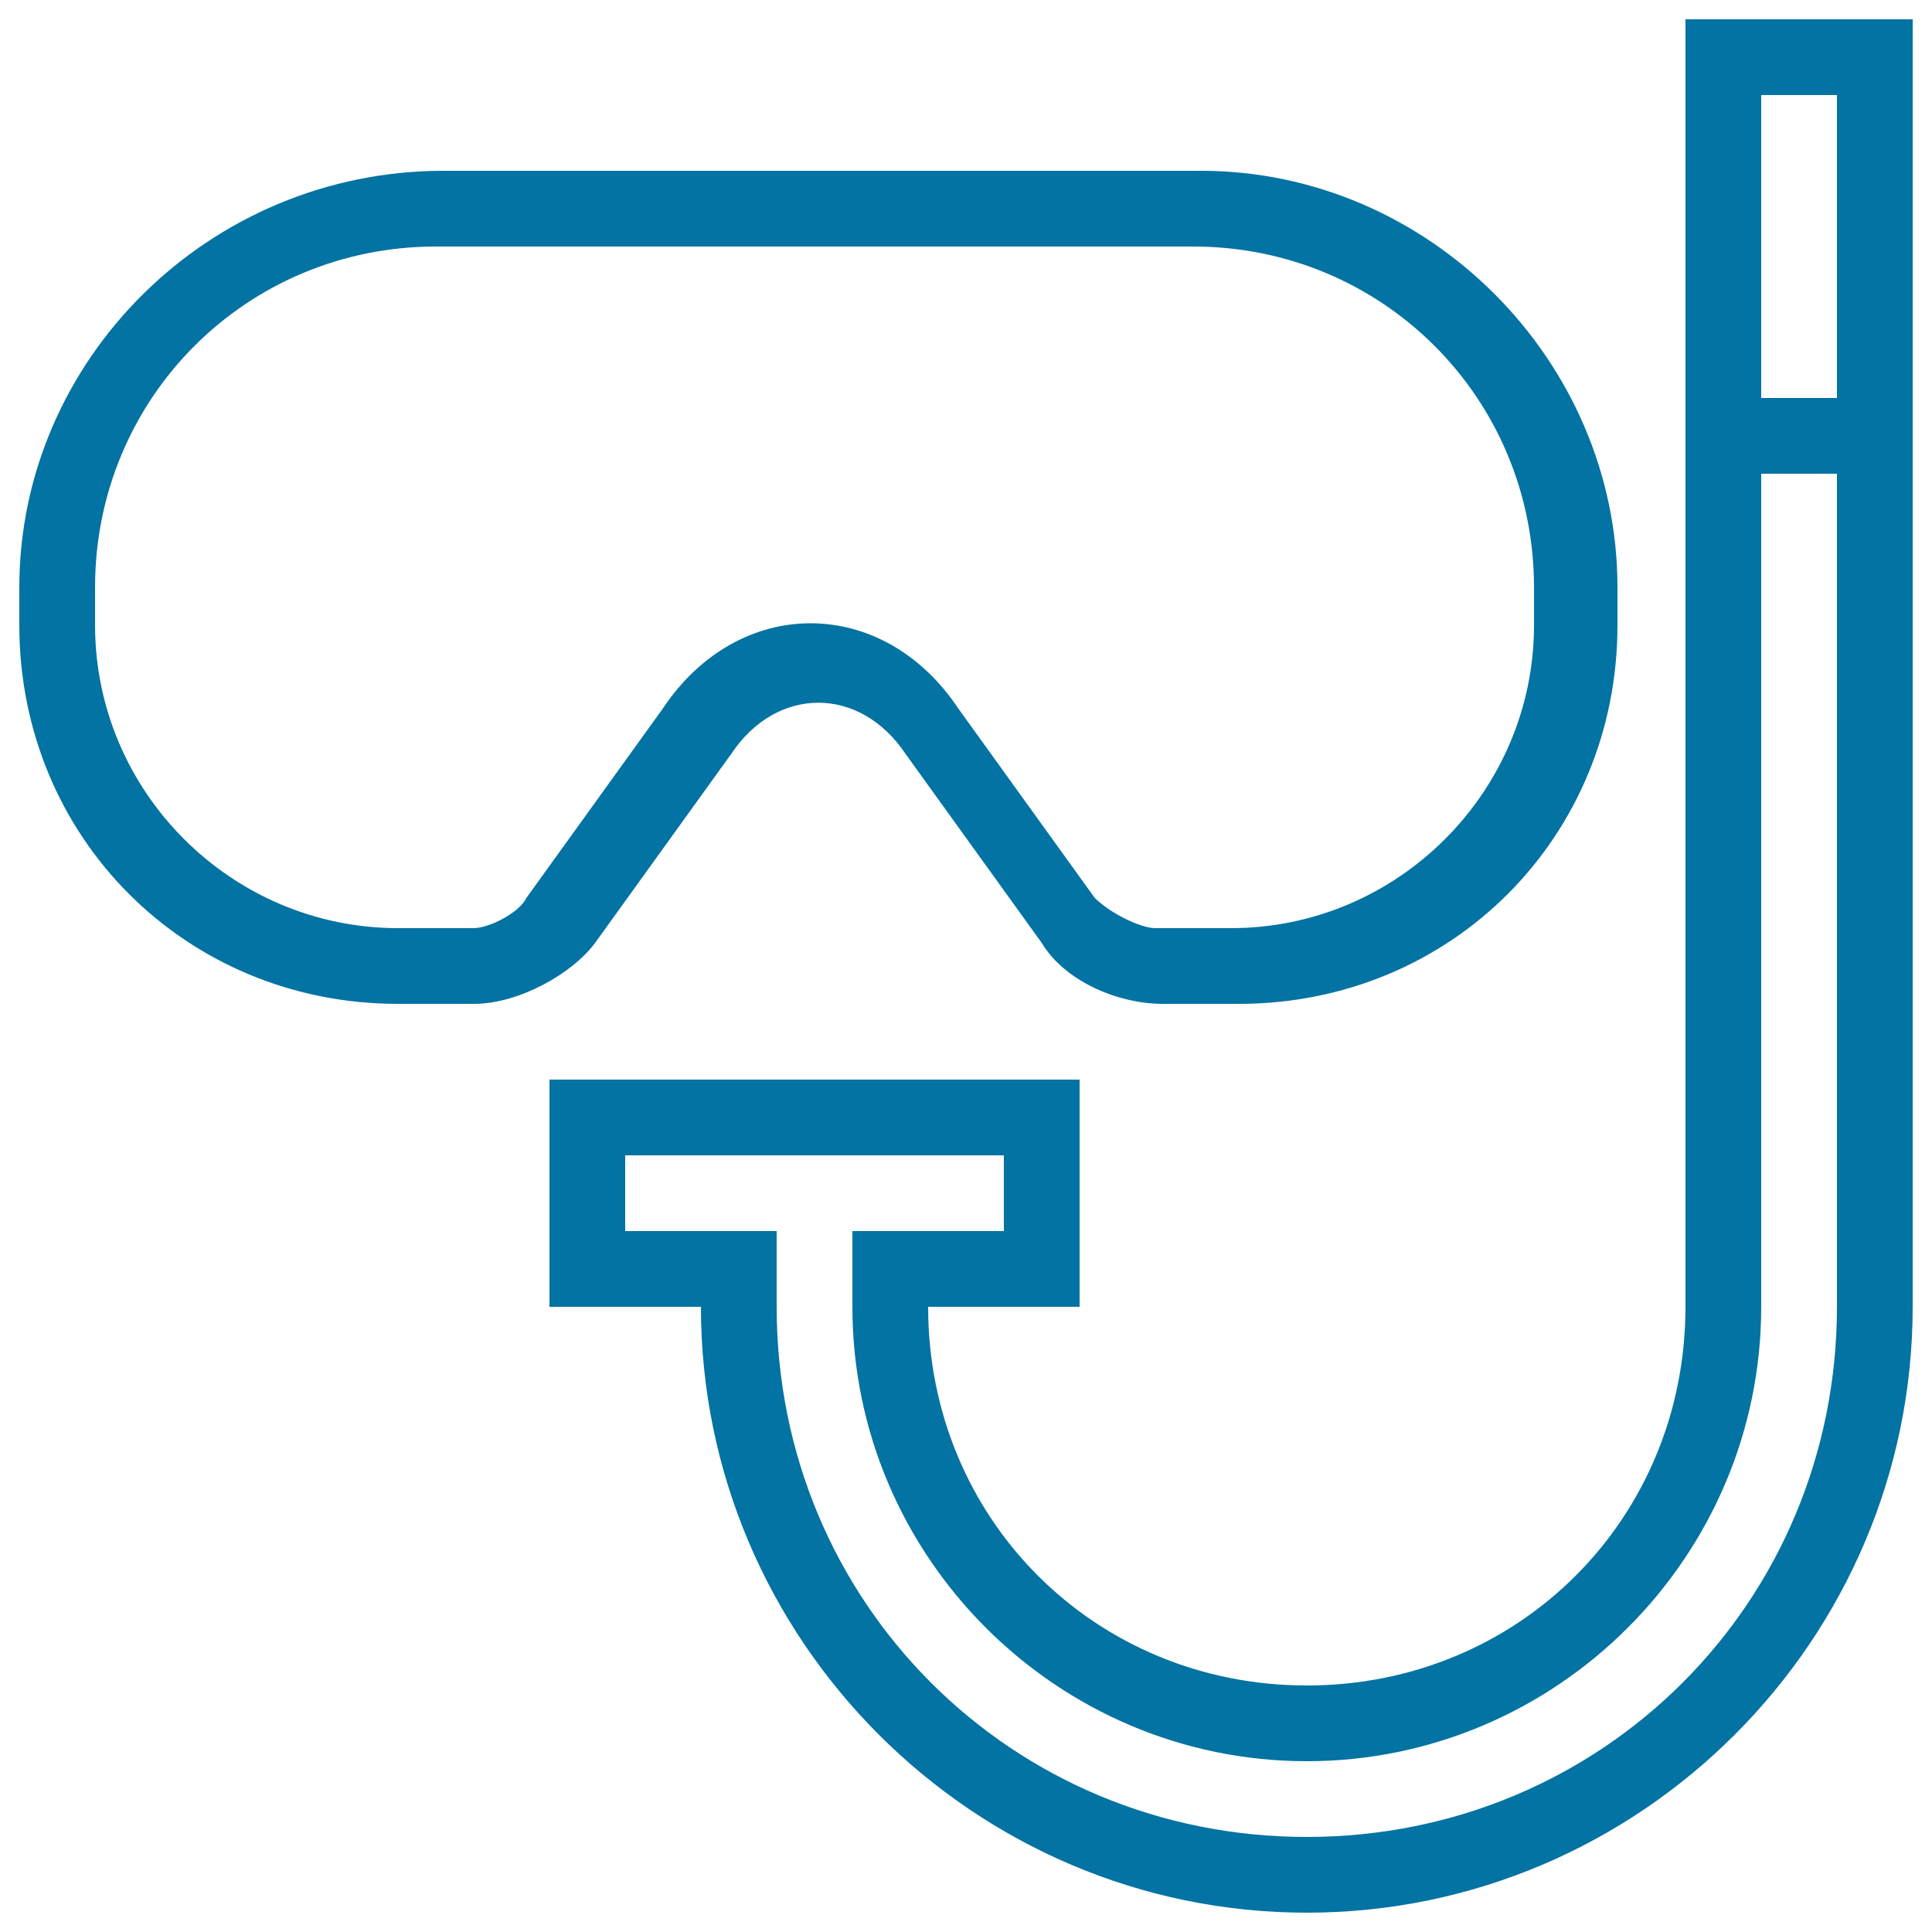 <svg xmlns="http://www.w3.org/2000/svg" viewBox="0 0 1000 1000" style="fill:#0273a2">
<title>Diving Googles Outlined Sportive Tool Symbol SVG icon</title>
<g><g><path d="M307.9,488.2l70.6-98c23.5-35.3,66.6-35.3,90.2,0l70.6,98c11.8,19.6,39.2,31.4,62.7,31.4h39.2c109.8,0,196-86.2,196-196V304c0-117.6-98-215.6-215.6-215.6h-392C108,88.4,10,186.4,10,304v19.6c0,109.8,86.2,196,196,196h39.2C268.7,519.6,296.2,503.9,307.9,488.2z M245.2,480.4H206c-86.2,0-156.8-70.6-156.8-156.8V304c0-98,78.4-176.4,176.4-176.4h392c98,0,176.4,78.4,176.4,176.4v19.6c0,86.2-70.6,156.8-156.8,156.8H598c-7.8,0-23.5-7.8-31.4-15.7l-70.6-98c-39.2-58.8-113.7-58.8-152.9,0l-70.6,98C268.7,472.6,253,480.4,245.2,480.4z"/><path d="M872.4,10v666.4c0,109.8-86.2,196-196,196s-196-86.2-196-196h78.4V558.8H284.4v117.6h78.4c0,172.5,141.1,313.6,313.6,313.6S990,848.9,990,676.4V10H872.4z M950.8,676.4c0,152.9-121.5,274.4-274.4,274.4S402,829.3,402,676.4v-39.2h-78.4V598h196v39.2h-78.4v39.2c0,129.4,105.8,235.2,235.2,235.2c129.4,0,235.2-105.8,235.2-235.2V245.2h39.2V676.4z M950.8,206h-39.2V49.2h39.2V206z"/></g></g>
</svg>